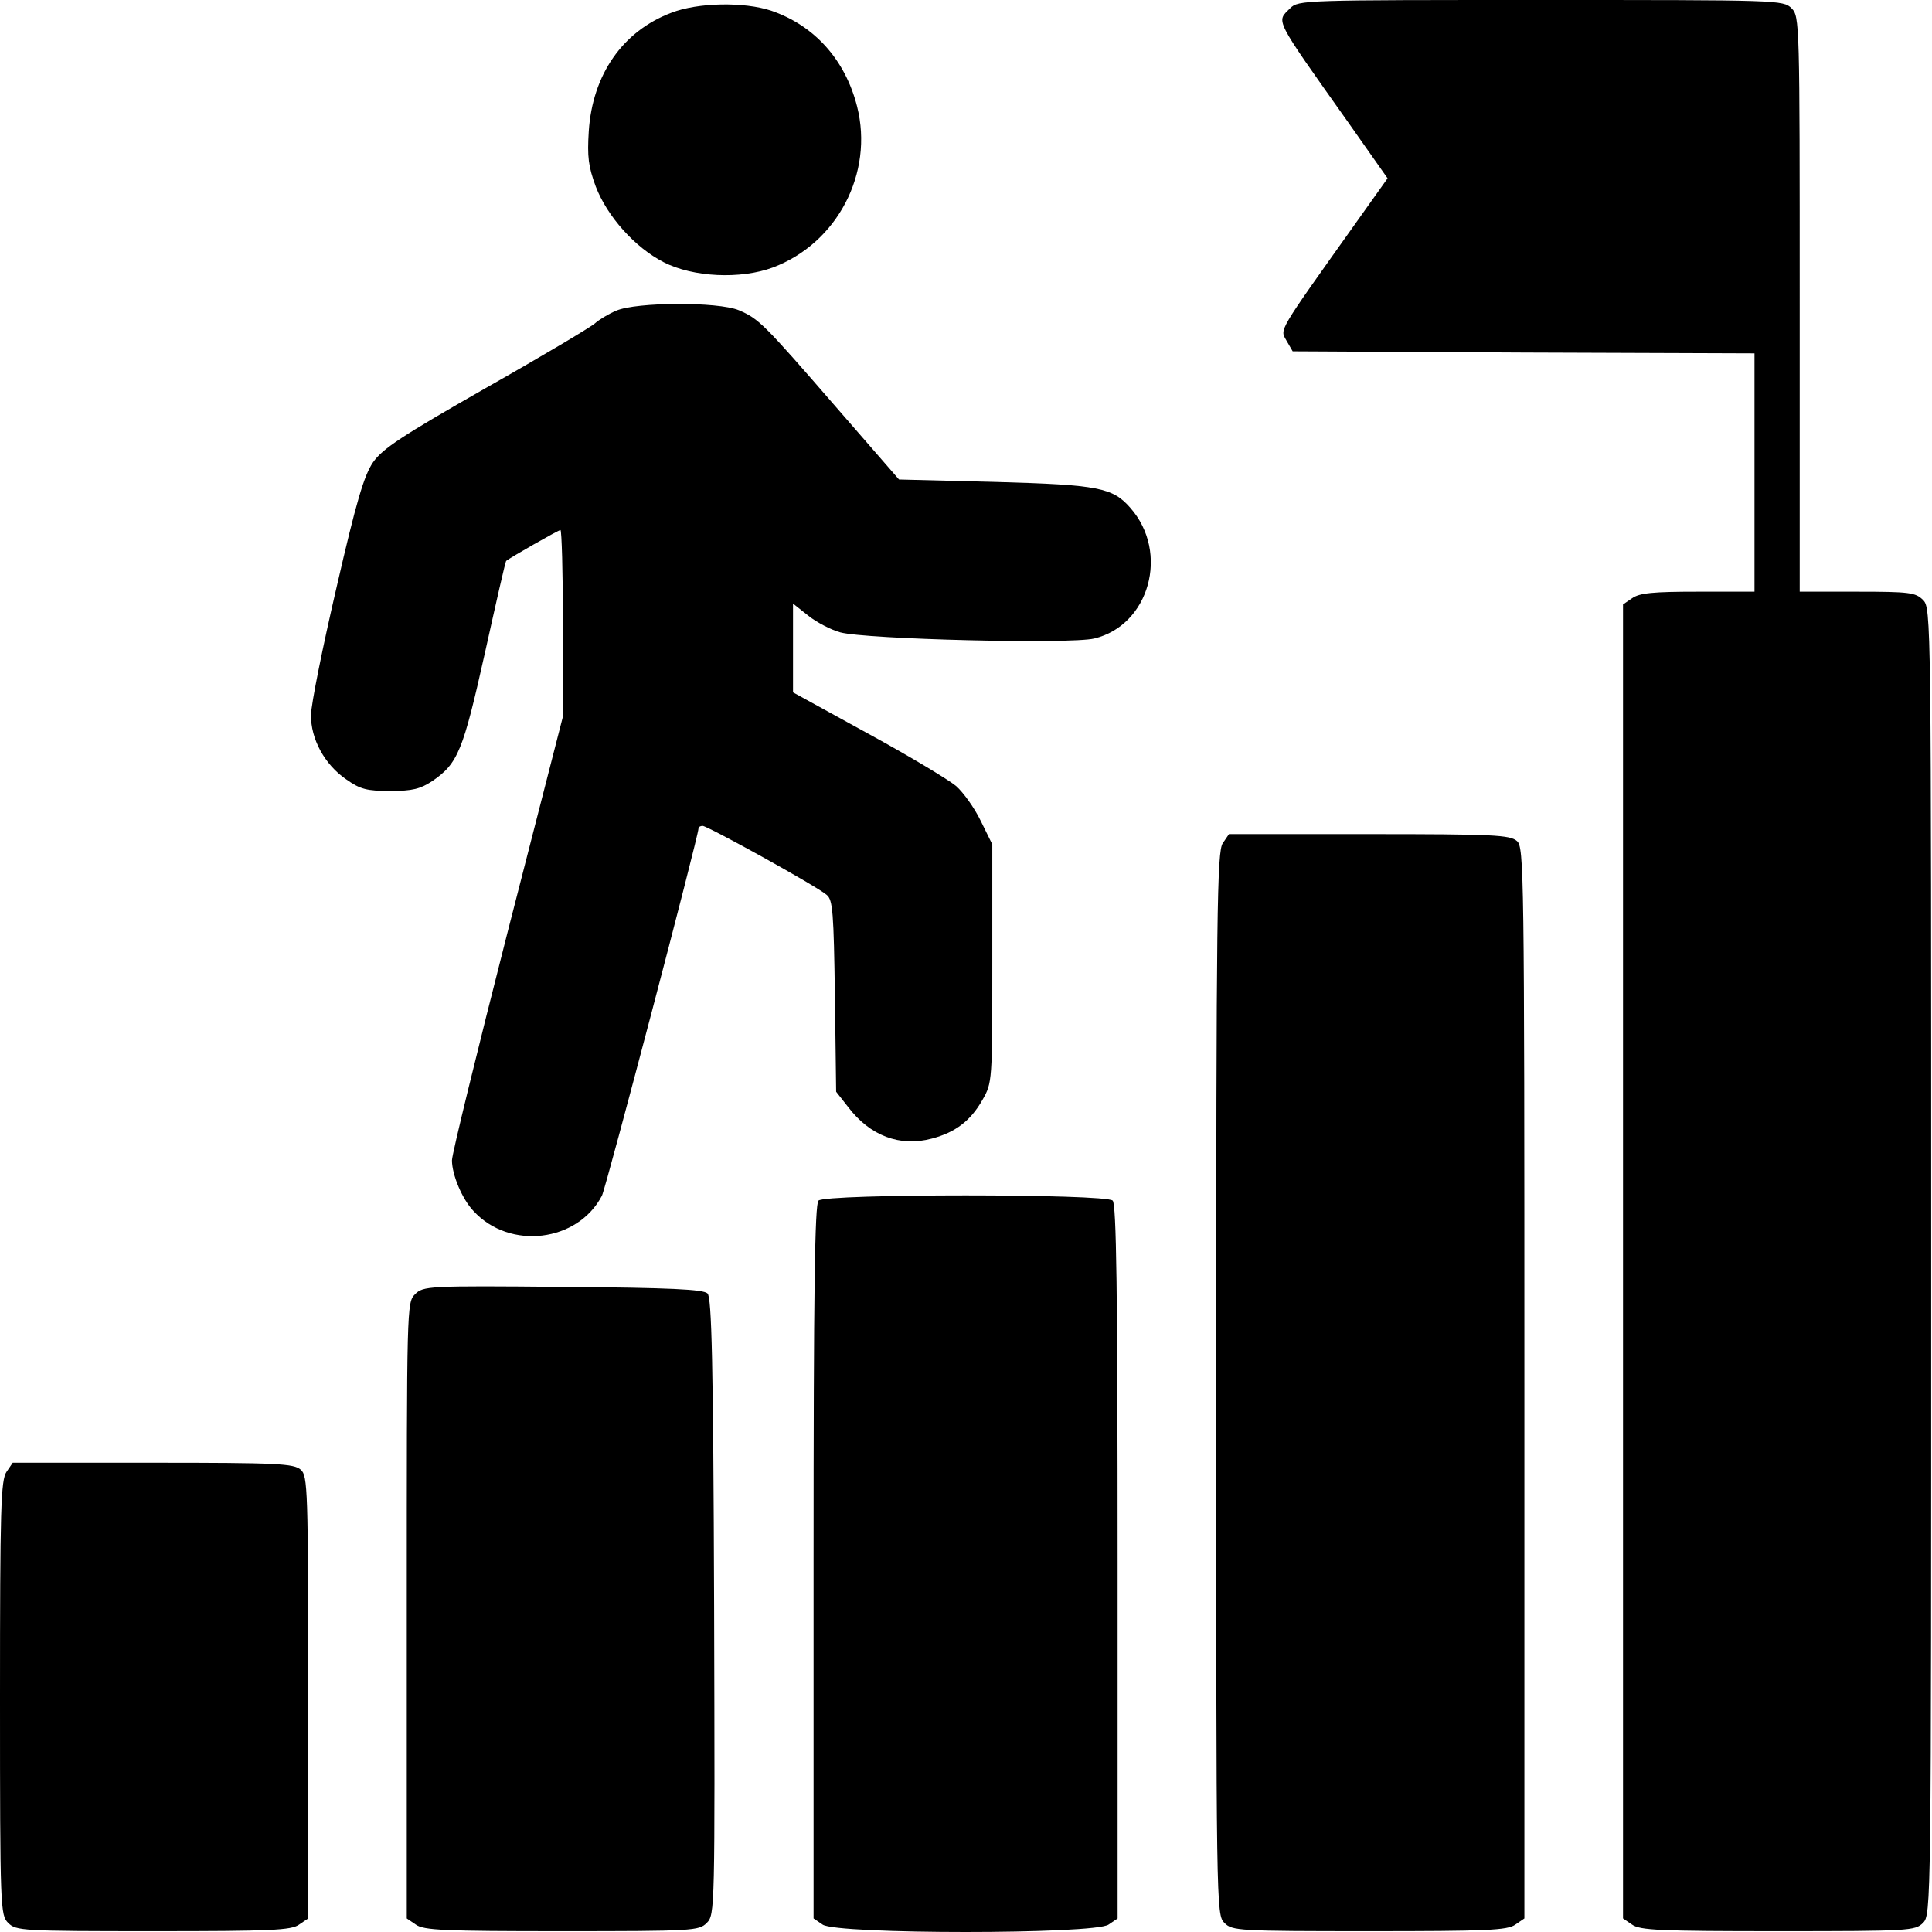 <svg width="80" height="80" viewBox="0 0 80 80" fill="none" xmlns="http://www.w3.org/2000/svg">
<path d="M53.425 0.34C52.846 0.919 52.71 0.664 55.841 5.087L57.457 7.384L56.198 9.154C52.846 13.867 52.999 13.611 53.271 14.105L53.527 14.547L63.089 14.598L72.65 14.632V19.566V24.5H70.302C68.465 24.5 67.886 24.551 67.58 24.773L67.206 25.028V52.233V79.439L67.58 79.694C67.903 79.932 68.771 79.966 73.62 79.966C79.065 79.966 79.303 79.949 79.626 79.626C79.966 79.285 79.966 79.064 79.966 52.233C79.966 25.402 79.966 25.181 79.626 24.841C79.32 24.534 79.065 24.5 76.904 24.5H74.522V12.591C74.522 0.902 74.522 0.681 74.182 0.34C73.841 9.54643e-05 73.62 9.54643e-05 63.803 9.54643e-05C53.986 9.54643e-05 53.765 9.54643e-05 53.425 0.34Z" fill="black"/>
<path d="M27.8 0.528C25.775 1.293 24.533 3.097 24.38 5.428C24.312 6.499 24.363 6.891 24.669 7.724C25.146 8.966 26.286 10.242 27.477 10.855C28.702 11.485 30.675 11.57 32.002 11.076C34.674 10.072 36.188 7.163 35.49 4.407C34.997 2.467 33.721 1.055 31.934 0.442C30.811 0.068 28.889 0.102 27.8 0.528Z" fill="black"/>
<path d="M25.521 12.863C25.197 12.999 24.806 13.237 24.636 13.39C24.466 13.543 22.441 14.751 20.127 16.061C16.639 18.052 15.84 18.579 15.448 19.141C15.074 19.685 14.751 20.774 13.934 24.33C13.356 26.814 12.879 29.179 12.879 29.604C12.862 30.591 13.441 31.663 14.342 32.276C14.921 32.684 15.193 32.752 16.163 32.752C17.082 32.752 17.405 32.667 17.898 32.344C18.97 31.612 19.174 31.084 20.076 27.052C20.536 24.977 20.927 23.241 20.961 23.224C21.097 23.105 23.122 21.948 23.207 21.948C23.258 21.948 23.309 23.683 23.309 25.81V29.672L21.012 38.622C19.753 43.556 18.715 47.792 18.715 48.047C18.715 48.643 19.14 49.664 19.617 50.157C21.114 51.774 23.921 51.433 24.925 49.511C25.095 49.17 28.924 34.623 28.924 34.3C28.924 34.249 28.992 34.198 29.094 34.198C29.298 34.198 33.858 36.716 34.232 37.056C34.487 37.261 34.521 37.788 34.572 41.242L34.623 45.206L35.117 45.836C36.018 47.027 37.26 47.503 38.587 47.146C39.557 46.891 40.187 46.414 40.68 45.547C41.089 44.832 41.089 44.781 41.089 39.898V34.964L40.612 33.994C40.357 33.467 39.898 32.82 39.591 32.548C39.285 32.292 37.652 31.306 35.933 30.37L32.837 28.669V26.831V24.994L33.483 25.504C33.824 25.776 34.419 26.082 34.793 26.184C35.865 26.474 44.321 26.678 45.308 26.44C47.588 25.895 48.439 22.884 46.805 21.029C46.074 20.195 45.512 20.076 41.259 19.957L37.226 19.855L34.623 16.861C31.612 13.39 31.425 13.203 30.591 12.845C29.723 12.488 26.354 12.505 25.521 12.863Z" fill="black"/>
<path d="M50.634 34.913C50.395 35.253 50.361 37.652 50.361 57.286C50.361 79.064 50.361 79.285 50.702 79.626C51.025 79.949 51.263 79.966 56.708 79.966C61.557 79.966 62.424 79.932 62.748 79.694L63.122 79.439V57.269C63.122 36.002 63.105 35.083 62.816 34.828C62.526 34.573 61.863 34.539 56.691 34.539H50.889L50.634 34.913Z" fill="black"/>
<path d="M33.892 49.715C33.739 49.868 33.688 53.424 33.688 64.67V79.439L34.062 79.694C34.64 80.102 45.325 80.102 45.904 79.694L46.278 79.439V64.67C46.278 53.424 46.227 49.868 46.074 49.715C45.785 49.426 34.181 49.426 33.892 49.715Z" fill="black"/>
<path d="M17.184 53.594C16.844 53.935 16.844 54.088 16.844 66.678V79.439L17.218 79.694C17.541 79.932 18.409 79.966 23.258 79.966C28.72 79.966 28.941 79.949 29.264 79.626C29.604 79.285 29.604 79.115 29.57 66.525C29.536 56.351 29.468 53.73 29.298 53.56C29.128 53.39 27.767 53.322 23.309 53.288C17.695 53.237 17.524 53.254 17.184 53.594Z" fill="black"/>
<path d="M0.272 60.944C0.034 61.285 0 62.459 0 70.302C0 79.064 0.017 79.302 0.34 79.626C0.664 79.949 0.902 79.966 6.346 79.966C11.195 79.966 12.063 79.932 12.386 79.694L12.761 79.439V70.285C12.761 61.642 12.743 61.114 12.454 60.859C12.165 60.604 11.502 60.57 6.329 60.57H0.527L0.272 60.944Z" fill="black"/>
</svg>
